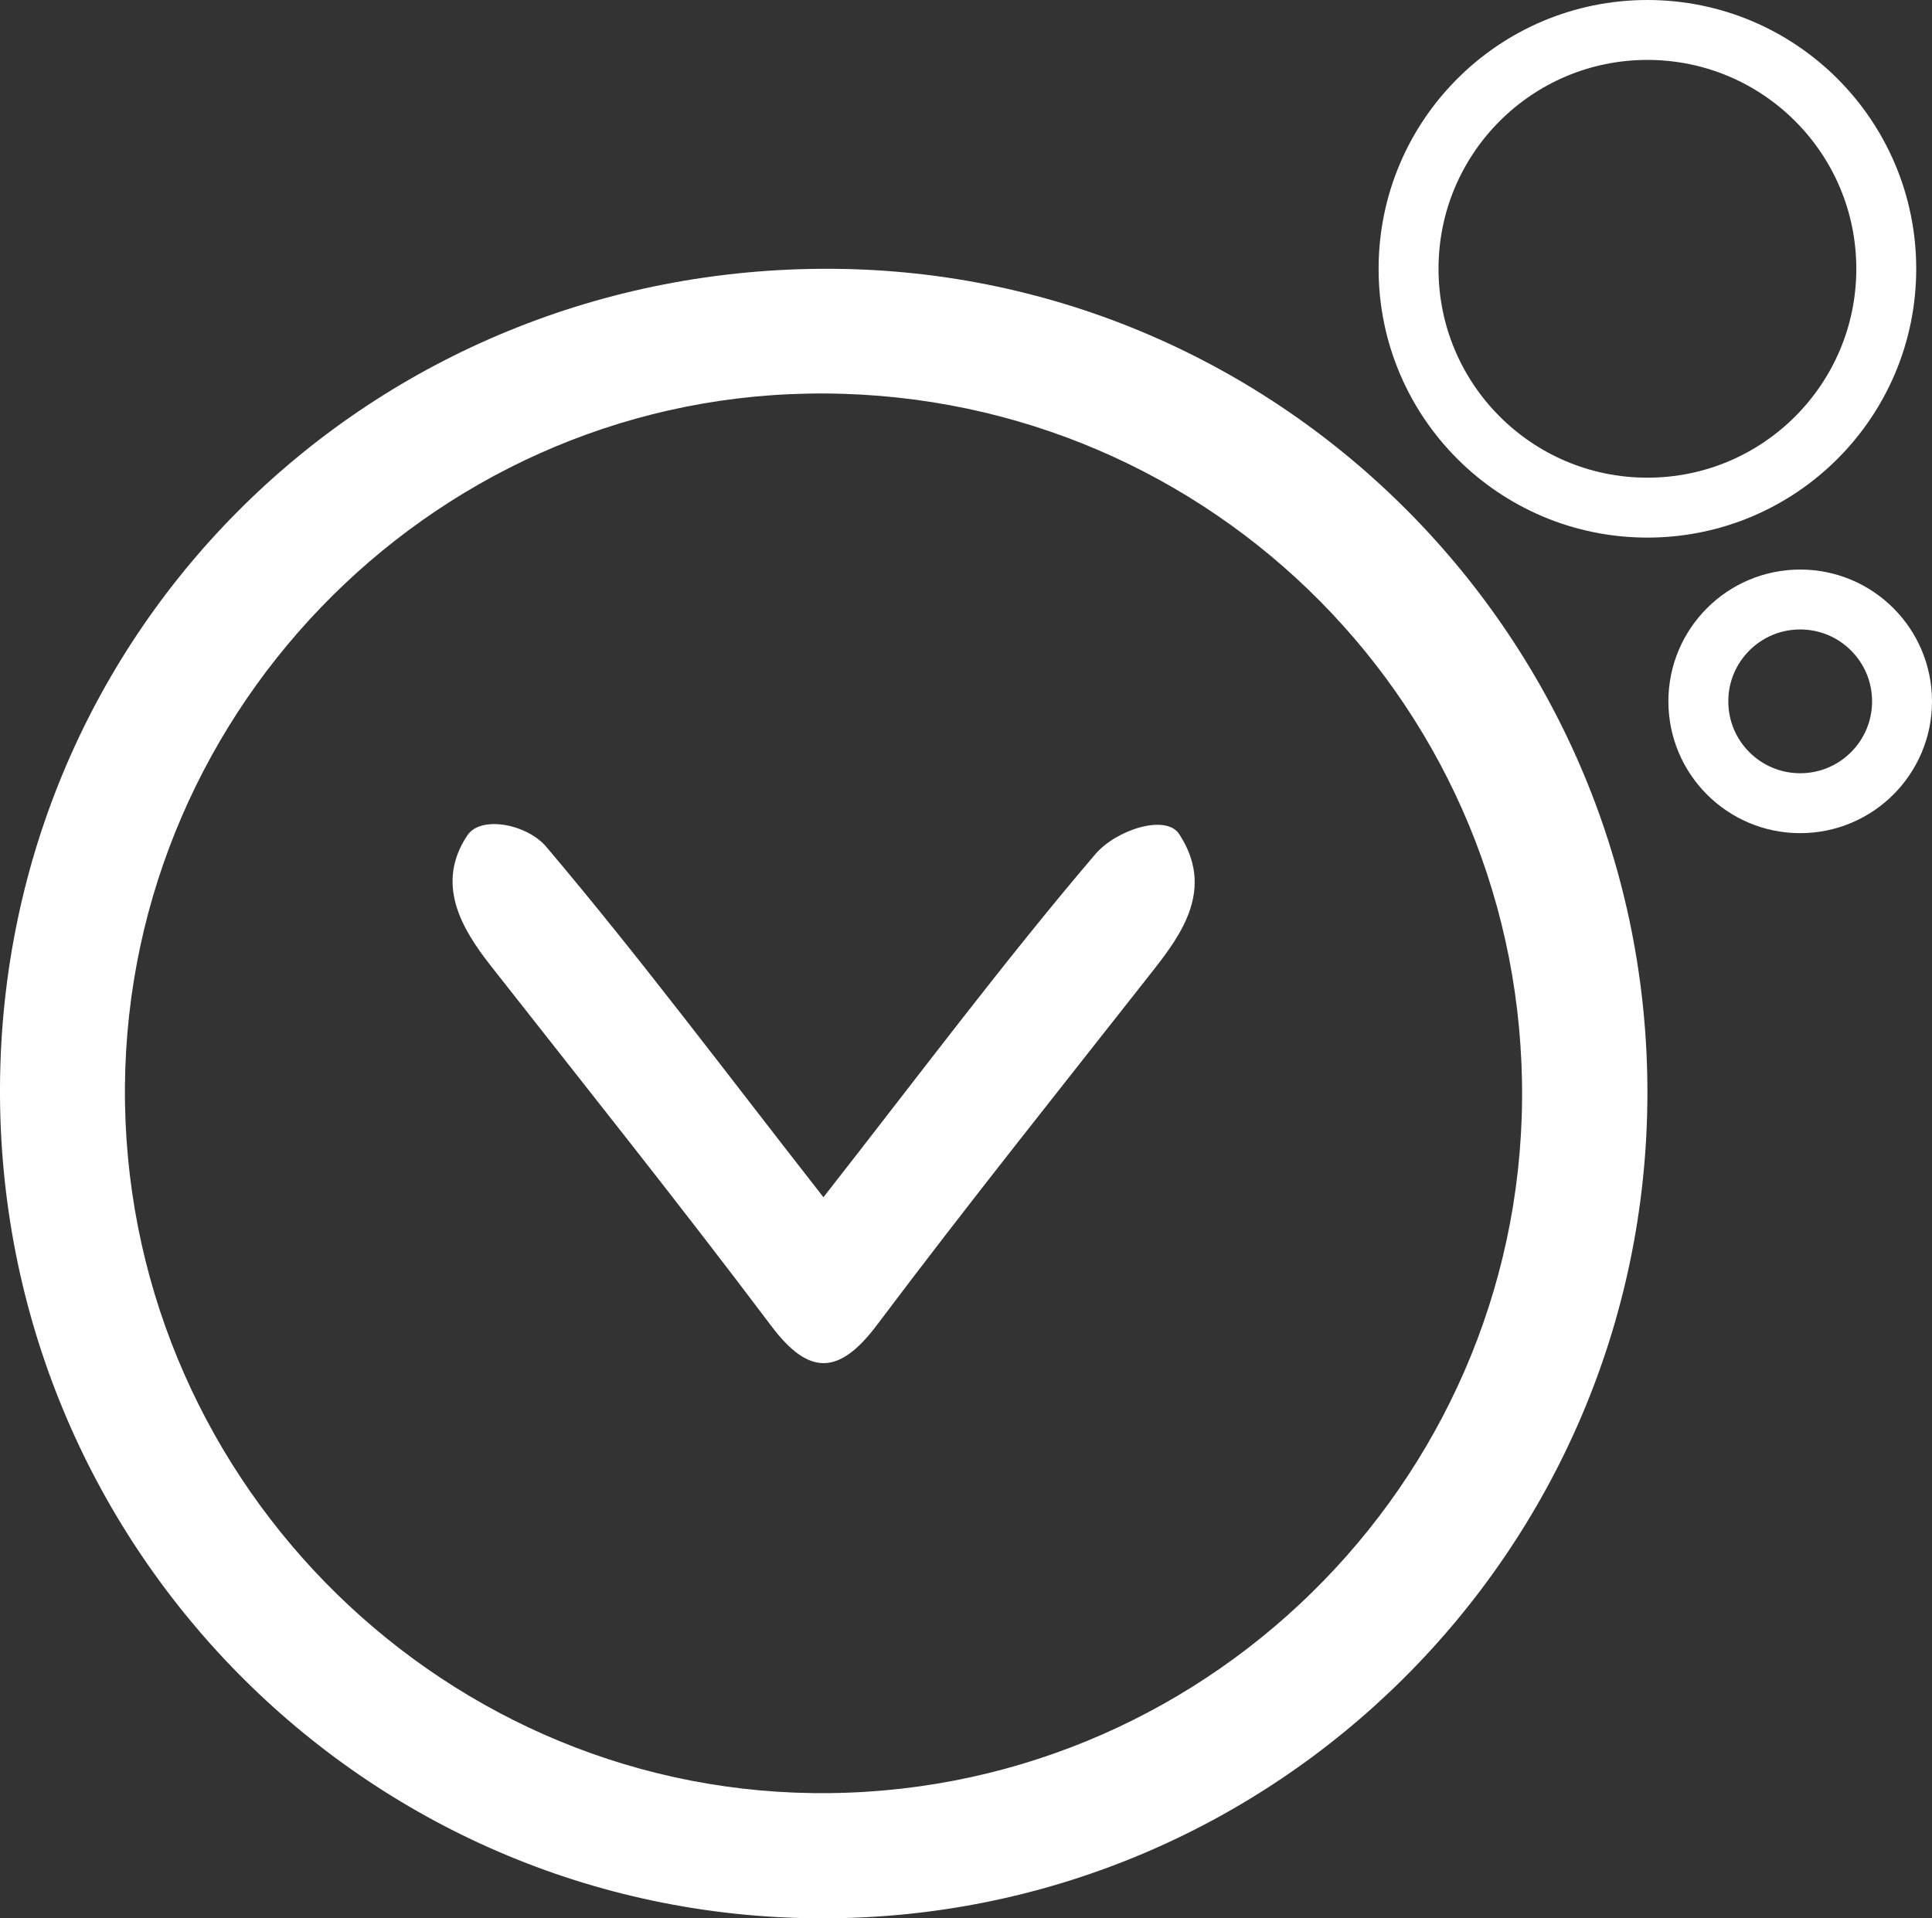 <?xml version="1.0" encoding="UTF-8"?>
<svg id="Layer_2" data-name="Layer 2" xmlns="http://www.w3.org/2000/svg" viewBox="0 0 96.74 96.06">
  <rect x="0" y="0" width="96.74" height="96.06" fill="#333333" stroke="none"/>
  <defs>
    <style>
      .cls-1 {
        fill: #fff;
      }

      .cls-2 {
        fill: none;
        stroke: #fff;
        stroke-miterlimit: 10;
        stroke-width: 3px;
      }
    </style>
  </defs>
  <g id="Layer_2-2" data-name="Layer 2">
    <g id="Layer_3" data-name="Layer 3">
      <g>
        <path class="cls-1" d="M41.24,59.94c4.67-5.96,9.03-11.8,13.6-17.16,1.07-1.25,3.54-2.02,4.2-1.02,1.78,2.71,.16,4.98-1.31,6.85-4.62,5.88-9.28,11.7-13.82,17.74-1.88,2.5-3.39,2.57-5.28,.06-4.63-6.15-9.37-12.08-14.08-18.08-1.4-1.79-2.79-4.06-1.14-6.51,.68-1,2.98-.55,3.94,.58,4.65,5.49,9.1,11.44,13.88,17.55h0Z"/>
        <path class="cls-1" d="M0,54.4C.13,31.48,18.6,13.33,41.65,13.46c22.61,.13,40.9,18.65,40.84,41.35-.06,22.85-18.66,41.35-41.47,41.25C18.23,95.96-.13,77.32,0,54.4Zm76.21-.24c-.33-19.42-16.3-34.81-35.76-34.45-19.12,.35-34.52,16.37-34.19,35.57,.33,19.22,16.21,34.74,35.31,34.51,19.38-.23,34.97-16.27,34.64-35.62h0Z"/>
        <circle class="cls-2" cx="82.49" cy="13.46" r="11.96"/>
        <circle class="cls-2" cx="90.14" cy="35.12" r="5.1"/>
      </g>
    </g>
  </g>
</svg>